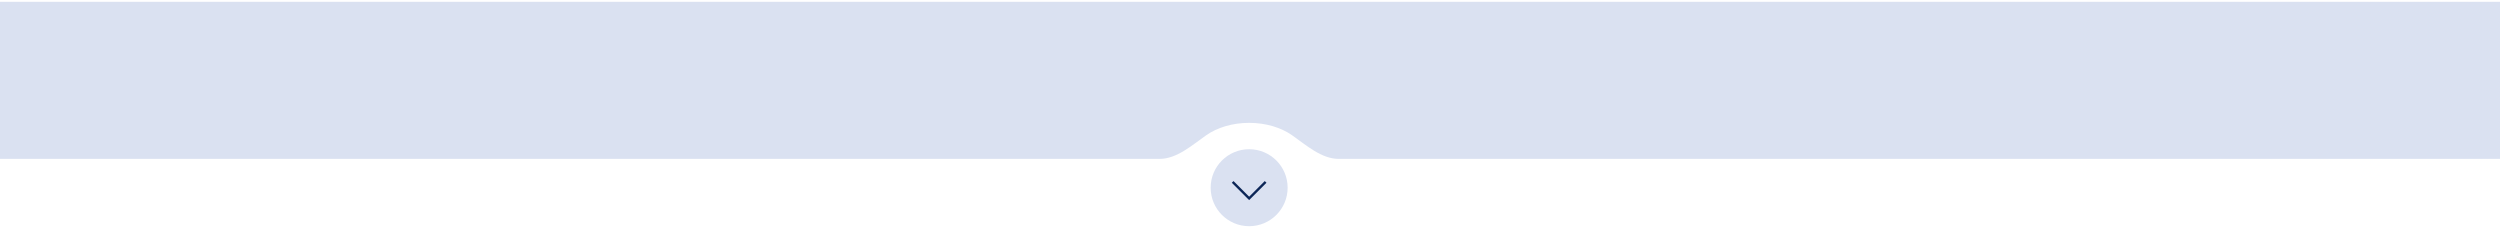 <?xml version="1.0" encoding="UTF-8"?> <svg xmlns="http://www.w3.org/2000/svg" width="1200" height="109" viewBox="0 0 1200 109" fill="none"><circle cx="599.591" cy="90.1" r="18.474" fill="#DAE1F1"></circle><g clip-path="url(#clip0_42_2302)"><path d="M607.499 87.321L599.589 95.231L591.679 87.321" stroke="#0C2657" stroke-width="1.16"></path></g><path d="M1335.4 58.866C1335.4 68.477 1327.61 76.268 1318 76.268H642.584C634.282 76.268 627.004 69.687 620.203 64.926C614.949 61.249 607.655 58.97 599.591 58.97C591.527 58.97 584.232 61.248 578.978 64.926C572.177 69.687 564.899 76.268 556.597 76.268H-153.655C-163.266 76.268 -171.057 68.477 -171.057 58.866V18.261C-171.057 8.65 -163.266 0.859 -153.655 0.859H1318C1327.61 0.859 1335.4 8.65 1335.4 18.261V58.866Z" fill="#DAE1F1"></path><defs><clipPath id="clip0_42_2302"><rect width="9.492" height="17.402" fill="white" transform="matrix(0 1 -1 0 608.291 86.532)"></rect></clipPath></defs></svg> 